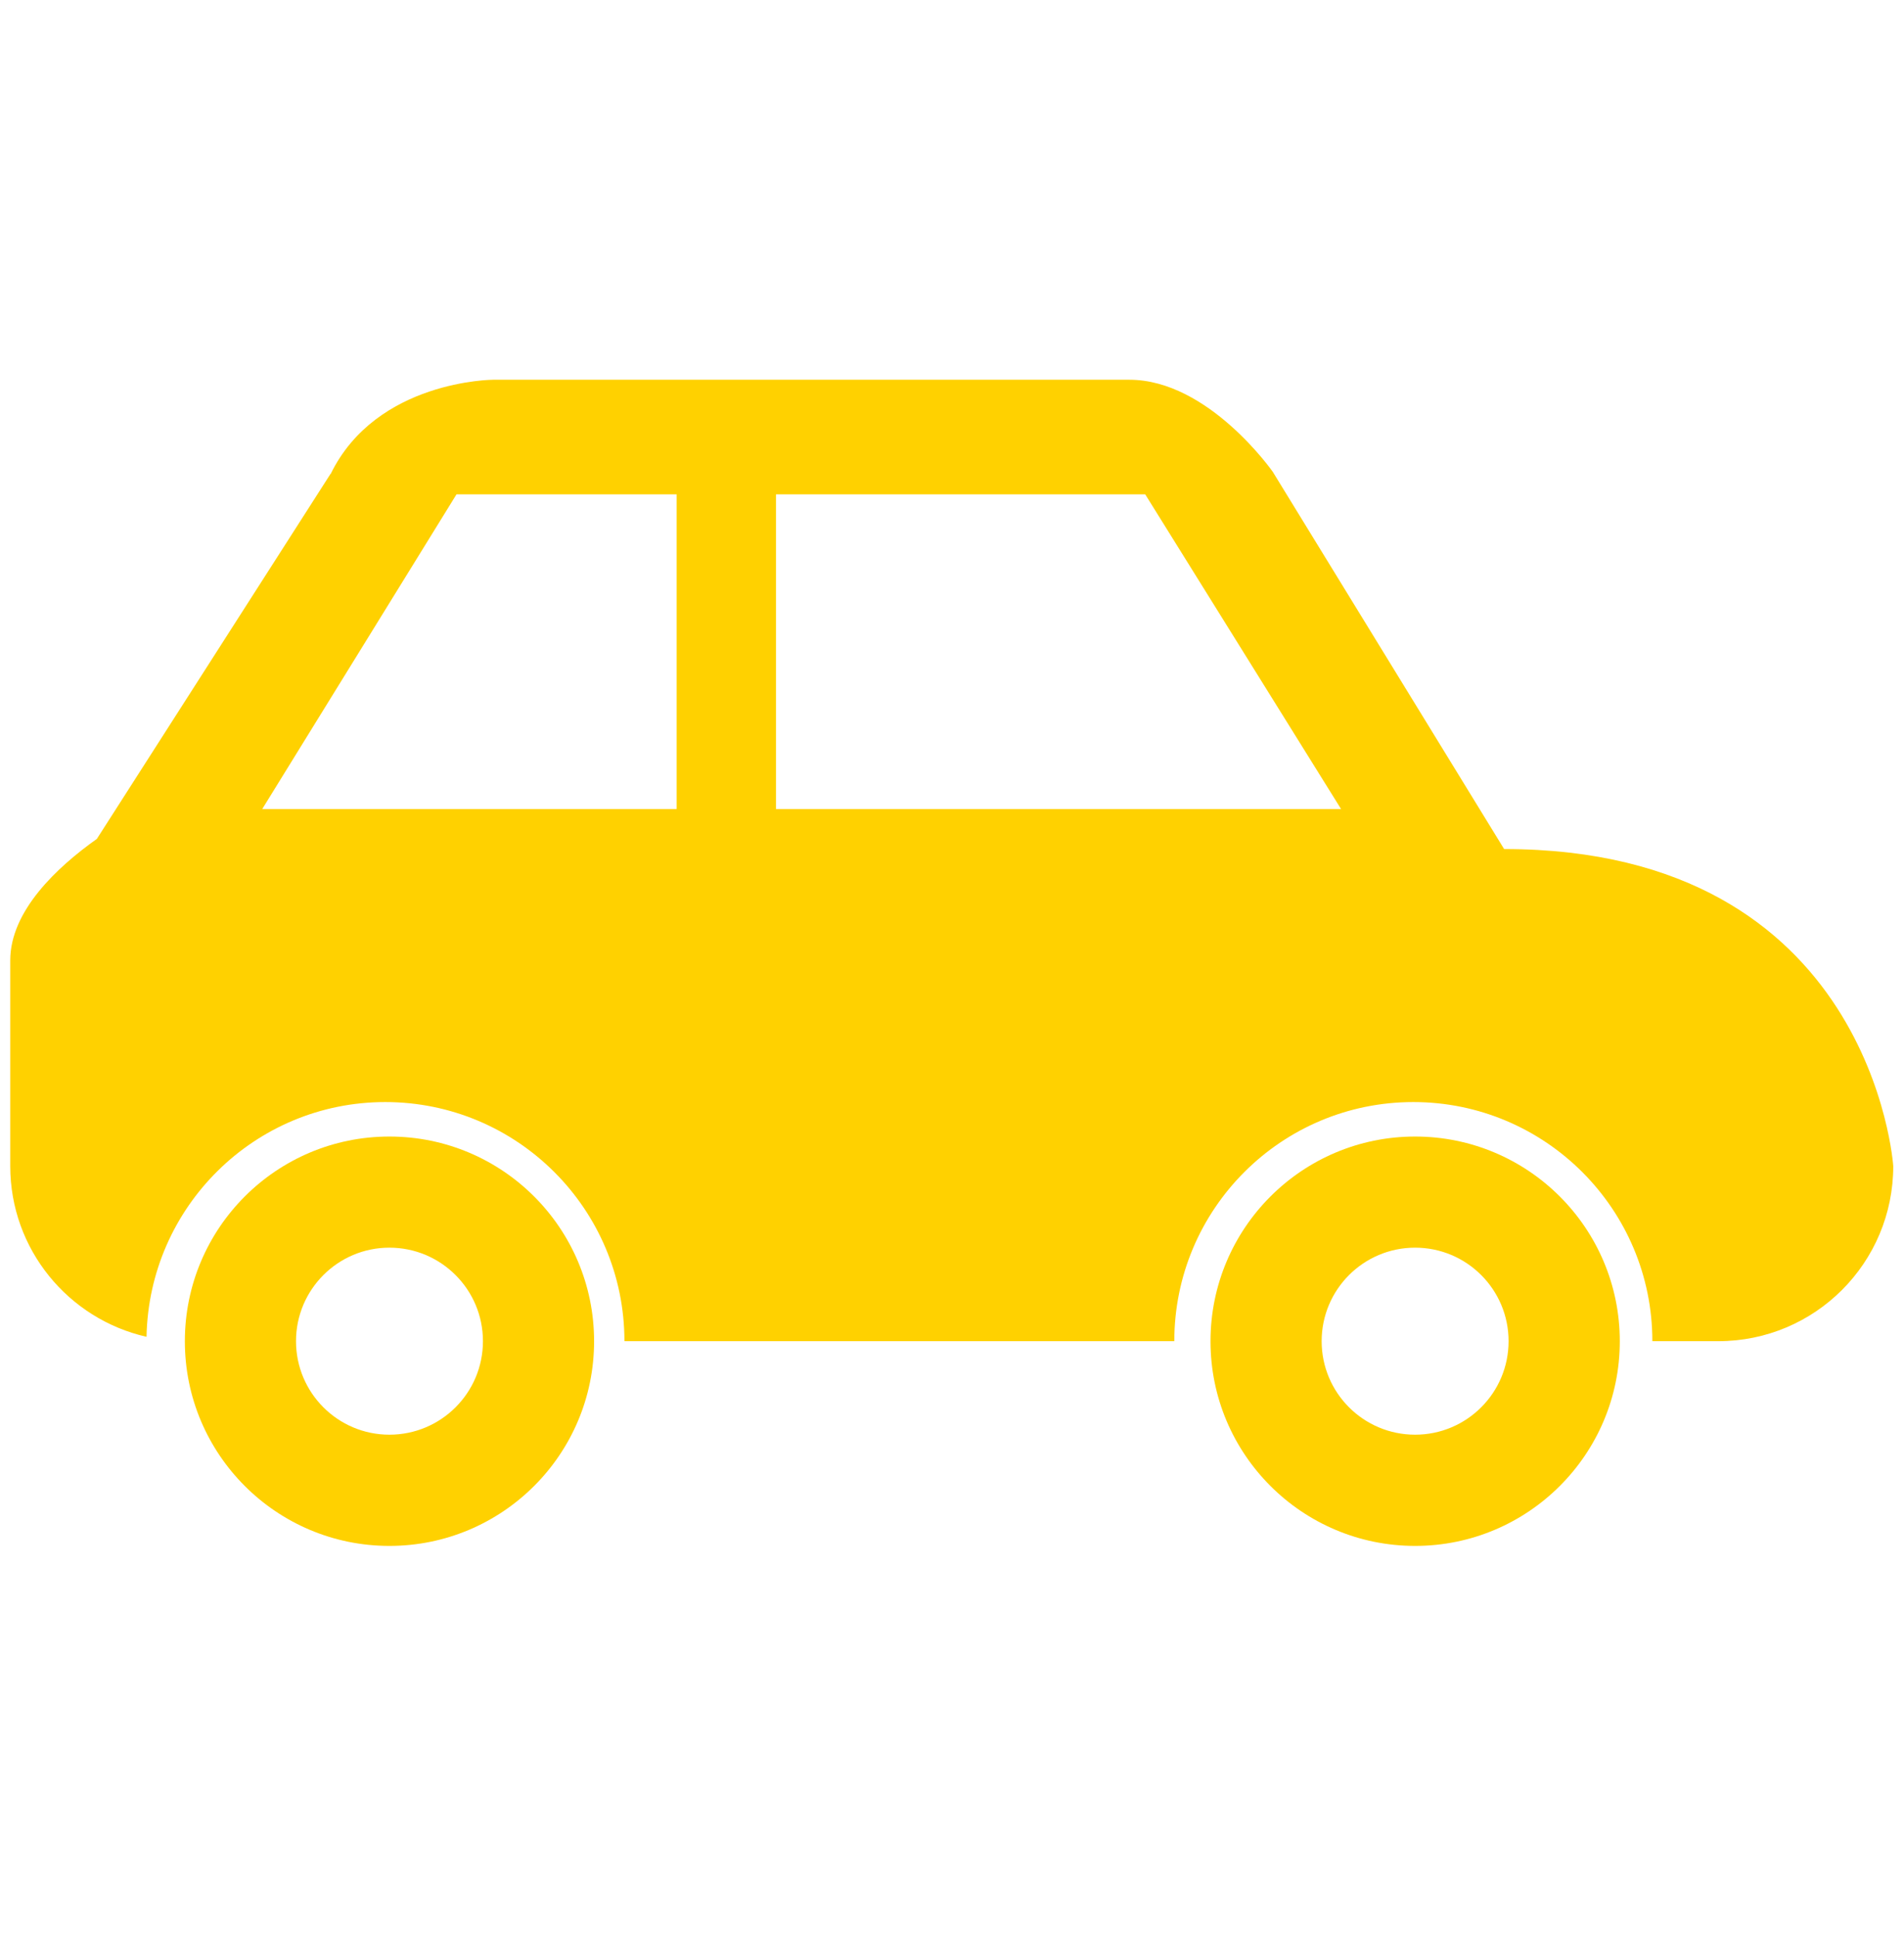 <?xml version="1.0" encoding="UTF-8"?> <svg xmlns="http://www.w3.org/2000/svg" xmlns:xlink="http://www.w3.org/1999/xlink" width="120" zoomAndPan="magnify" viewBox="0 0 90 91.5" height="122" preserveAspectRatio="xMidYMid meet" version="1.2"><defs><clipPath id="b4151db7a5"><path d="M 0.246 17.922 L 89.754 17.922 L 89.754 64 L 0.246 64 Z M 0.246 17.922 "></path></clipPath><clipPath id="1132b204a5"><path d="M 8 53 L 29 53 L 29 73.121 L 8 73.121 Z M 8 53 "></path></clipPath><clipPath id="0ca2c5abd9"><path d="M 57 53 L 77 53 L 77 73.121 L 57 73.121 Z M 57 53 "></path></clipPath></defs><g id="515ce1480f"><g clip-rule="nonzero" clip-path="url(#b4151db7a5)"><path style=" stroke:none;fill-rule:nonzero;fill:#ffd100;fill-opacity:1;" d="M 71.098 40.113 L 60.164 22.293 C 60.164 22.293 57.129 17.941 53.383 17.941 L 23.316 17.941 C 23.316 17.941 17.797 17.953 15.629 22.395 L 15.621 22.391 L 4.578 39.633 C 2.703 40.965 0.484 43.031 0.484 45.375 L 0.484 55.09 C 0.484 59.031 3.238 62.32 6.926 63.156 C 7.043 57.012 12.047 52.066 18.211 52.066 C 24.453 52.066 29.516 57.125 29.516 63.363 L 55.508 63.363 C 55.508 57.125 60.566 52.066 66.805 52.066 C 73.043 52.066 78.105 57.125 78.105 63.363 L 81.219 63.363 C 85.793 63.363 89.492 59.664 89.492 55.09 C 89.492 55.09 88.508 40.113 71.098 40.113 Z M 31.988 38.223 L 12.395 38.223 L 21.578 23.355 L 31.984 23.355 L 31.984 38.223 Z M 42.754 38.223 L 36.68 38.223 L 36.68 23.355 L 54.133 23.355 L 63.391 38.223 Z M 42.754 38.223 "></path></g><g clip-rule="nonzero" clip-path="url(#1132b204a5)"><path style=" stroke:none;fill-rule:nonzero;fill:#ffd100;fill-opacity:1;" d="M 18.406 53.695 C 13.066 53.695 8.738 58.023 8.738 63.367 C 8.738 68.707 13.066 73.035 18.406 73.035 C 23.75 73.035 28.082 68.707 28.082 63.367 C 28.082 58.023 23.75 53.695 18.406 53.695 Z M 18.406 67.781 C 15.973 67.781 13.992 65.805 13.992 63.363 C 13.992 60.922 15.973 58.945 18.406 58.945 C 20.848 58.945 22.828 60.922 22.828 63.363 C 22.828 65.805 20.848 67.781 18.406 67.781 Z M 18.406 67.781 "></path></g><g clip-rule="nonzero" clip-path="url(#0ca2c5abd9)"><path style=" stroke:none;fill-rule:nonzero;fill:#ffd100;fill-opacity:1;" d="M 66.891 53.695 C 61.551 53.695 57.219 58.023 57.219 63.367 C 57.219 68.707 61.551 73.035 66.891 73.035 C 72.23 73.035 76.566 68.707 76.566 63.367 C 76.566 58.023 72.23 53.695 66.891 53.695 Z M 66.891 67.781 C 64.453 67.781 62.473 65.805 62.473 63.363 C 62.473 60.922 64.453 58.945 66.891 58.945 C 69.328 58.945 71.309 60.922 71.309 63.363 C 71.309 65.805 69.328 67.781 66.891 67.781 Z M 66.891 67.781 "></path></g></g></svg> 